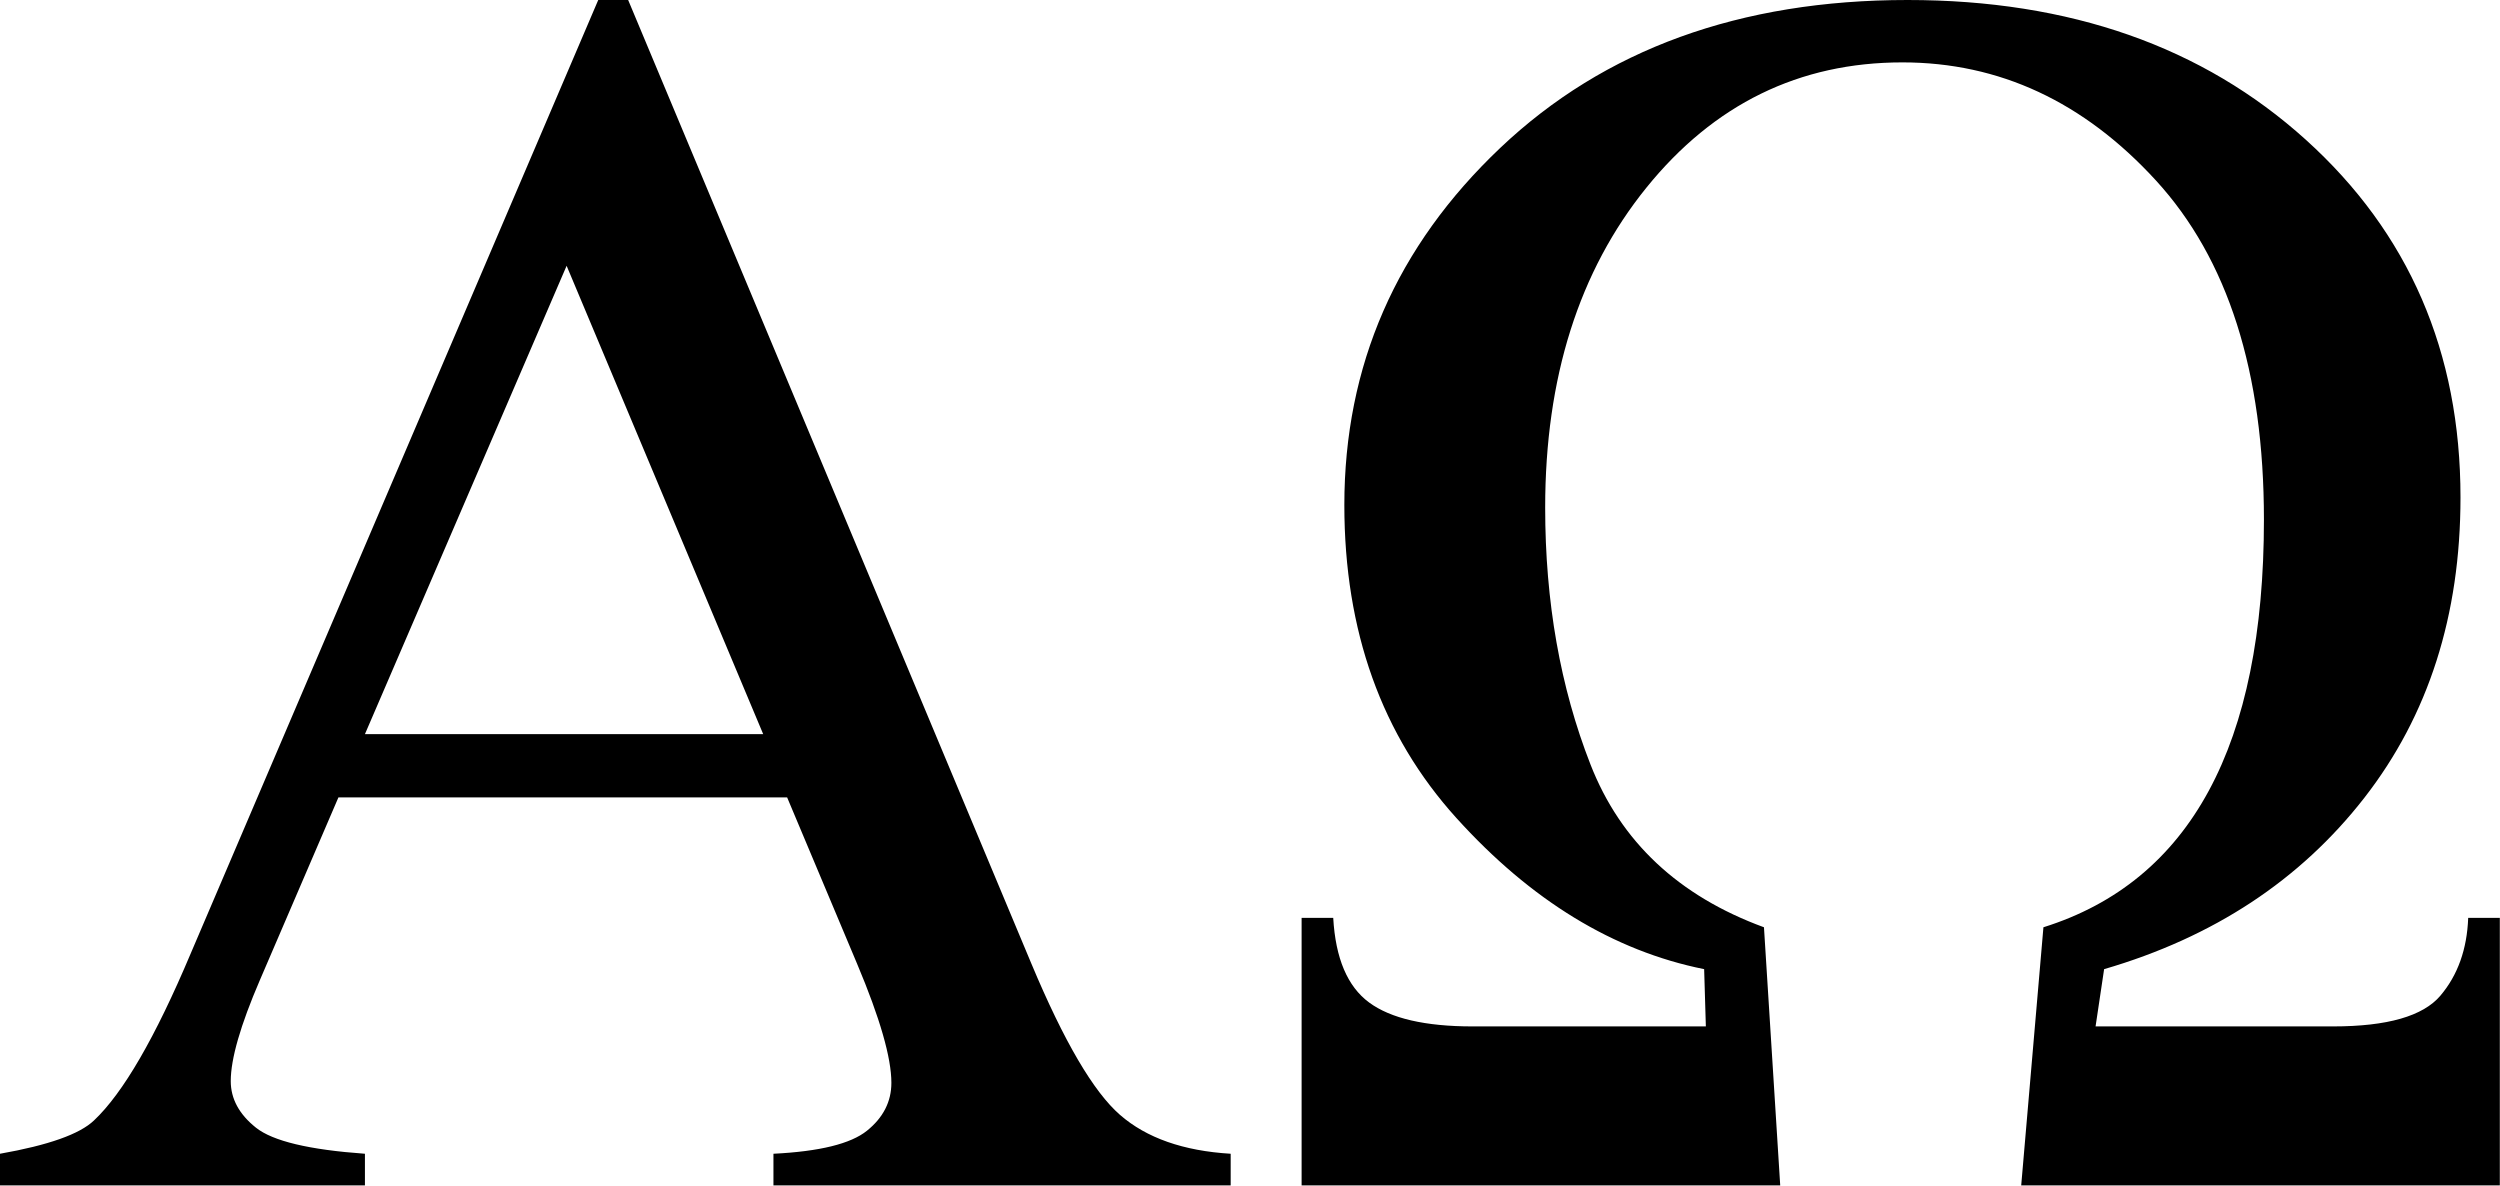 <?xml version="1.0" encoding="UTF-8" standalone="no"?>
<!DOCTYPE svg PUBLIC "-//W3C//DTD SVG 1.1//EN" "http://www.w3.org/Graphics/SVG/1.1/DTD/svg11.dtd">
<svg width="100%" height="100%" viewBox="0 0 1714 813" version="1.1" xmlns="http://www.w3.org/2000/svg" xmlns:xlink="http://www.w3.org/1999/xlink" xml:space="preserve" xmlns:serif="http://www.serif.com/" style="fill-rule:evenodd;clip-rule:evenodd;stroke-linejoin:round;stroke-miterlimit:2;">
    <g transform="matrix(1,0,0,1,-631.967,-632.7)">
        <path d="M1171.62,1179.38L863.999,1179.38L810.092,1304.77C796.811,1335.63 790.171,1358.68 790.171,1373.91C790.171,1386.02 795.932,1396.66 807.456,1405.84C818.979,1415.02 843.881,1420.98 882.163,1423.71L882.163,1445.39L631.967,1445.39L631.967,1423.71C665.171,1417.86 686.655,1410.24 696.421,1400.86C716.342,1382.11 738.413,1344.03 762.631,1286.61L1042.12,632.7L1062.63,632.7L1339.19,1293.64C1361.46,1346.76 1381.67,1381.24 1399.84,1397.06C1418,1412.88 1443.3,1421.76 1475.72,1423.71L1475.72,1445.39L1162.24,1445.39L1162.24,1423.71C1193.88,1422.15 1215.27,1416.88 1226.4,1407.89C1237.53,1398.91 1243.1,1387.97 1243.1,1375.08C1243.1,1357.89 1235.29,1330.75 1219.66,1293.64L1171.62,1179.38ZM1155.21,1136.02L1020.44,814.926L882.163,1136.02L1155.21,1136.02Z" style="fill-rule:nonzero;"/>
        <path d="M1524.35,1262L1546.03,1262C1547.59,1289.73 1555.8,1309.07 1570.64,1320.01C1585.48,1330.94 1609.12,1336.41 1641.54,1336.41L1801.5,1336.41L1800.33,1297.15C1738.22,1284.65 1681.58,1250.08 1630.4,1193.44C1579.23,1136.8 1553.65,1065.32 1553.65,978.989C1553.65,883.286 1589.29,801.645 1660.58,734.067C1731.87,666.489 1824.94,632.7 1939.78,632.7C2051.11,632.7 2142.12,664.633 2212.83,728.501C2283.53,792.368 2318.88,874.106 2318.88,973.715C2318.88,1054.58 2296.91,1123.23 2252.96,1179.67C2209.02,1236.12 2149.55,1275.28 2074.55,1297.15L2068.69,1336.41L2231.58,1336.41C2268.69,1336.41 2293.2,1329.38 2305.11,1315.32C2317.03,1301.26 2323.37,1283.48 2324.16,1262L2345.84,1262L2345.84,1445.39L2017.71,1445.39L2032.94,1268.44C2133.72,1236.8 2184.12,1143.64 2184.12,988.95C2184.12,887.778 2159.41,810.239 2109.99,756.333C2060.58,702.426 2002.67,675.473 1936.26,675.473C1865.56,675.473 1807.07,704.087 1760.78,761.313C1714.49,818.54 1691.34,891.684 1691.34,980.747C1691.34,1045.2 1701.69,1103.89 1722.4,1156.82C1743.1,1209.75 1782.75,1246.96 1841.34,1268.44L1852.48,1445.39L1524.35,1445.39L1524.35,1262Z" style="fill-rule:nonzero;"/>
    </g>
</svg>
